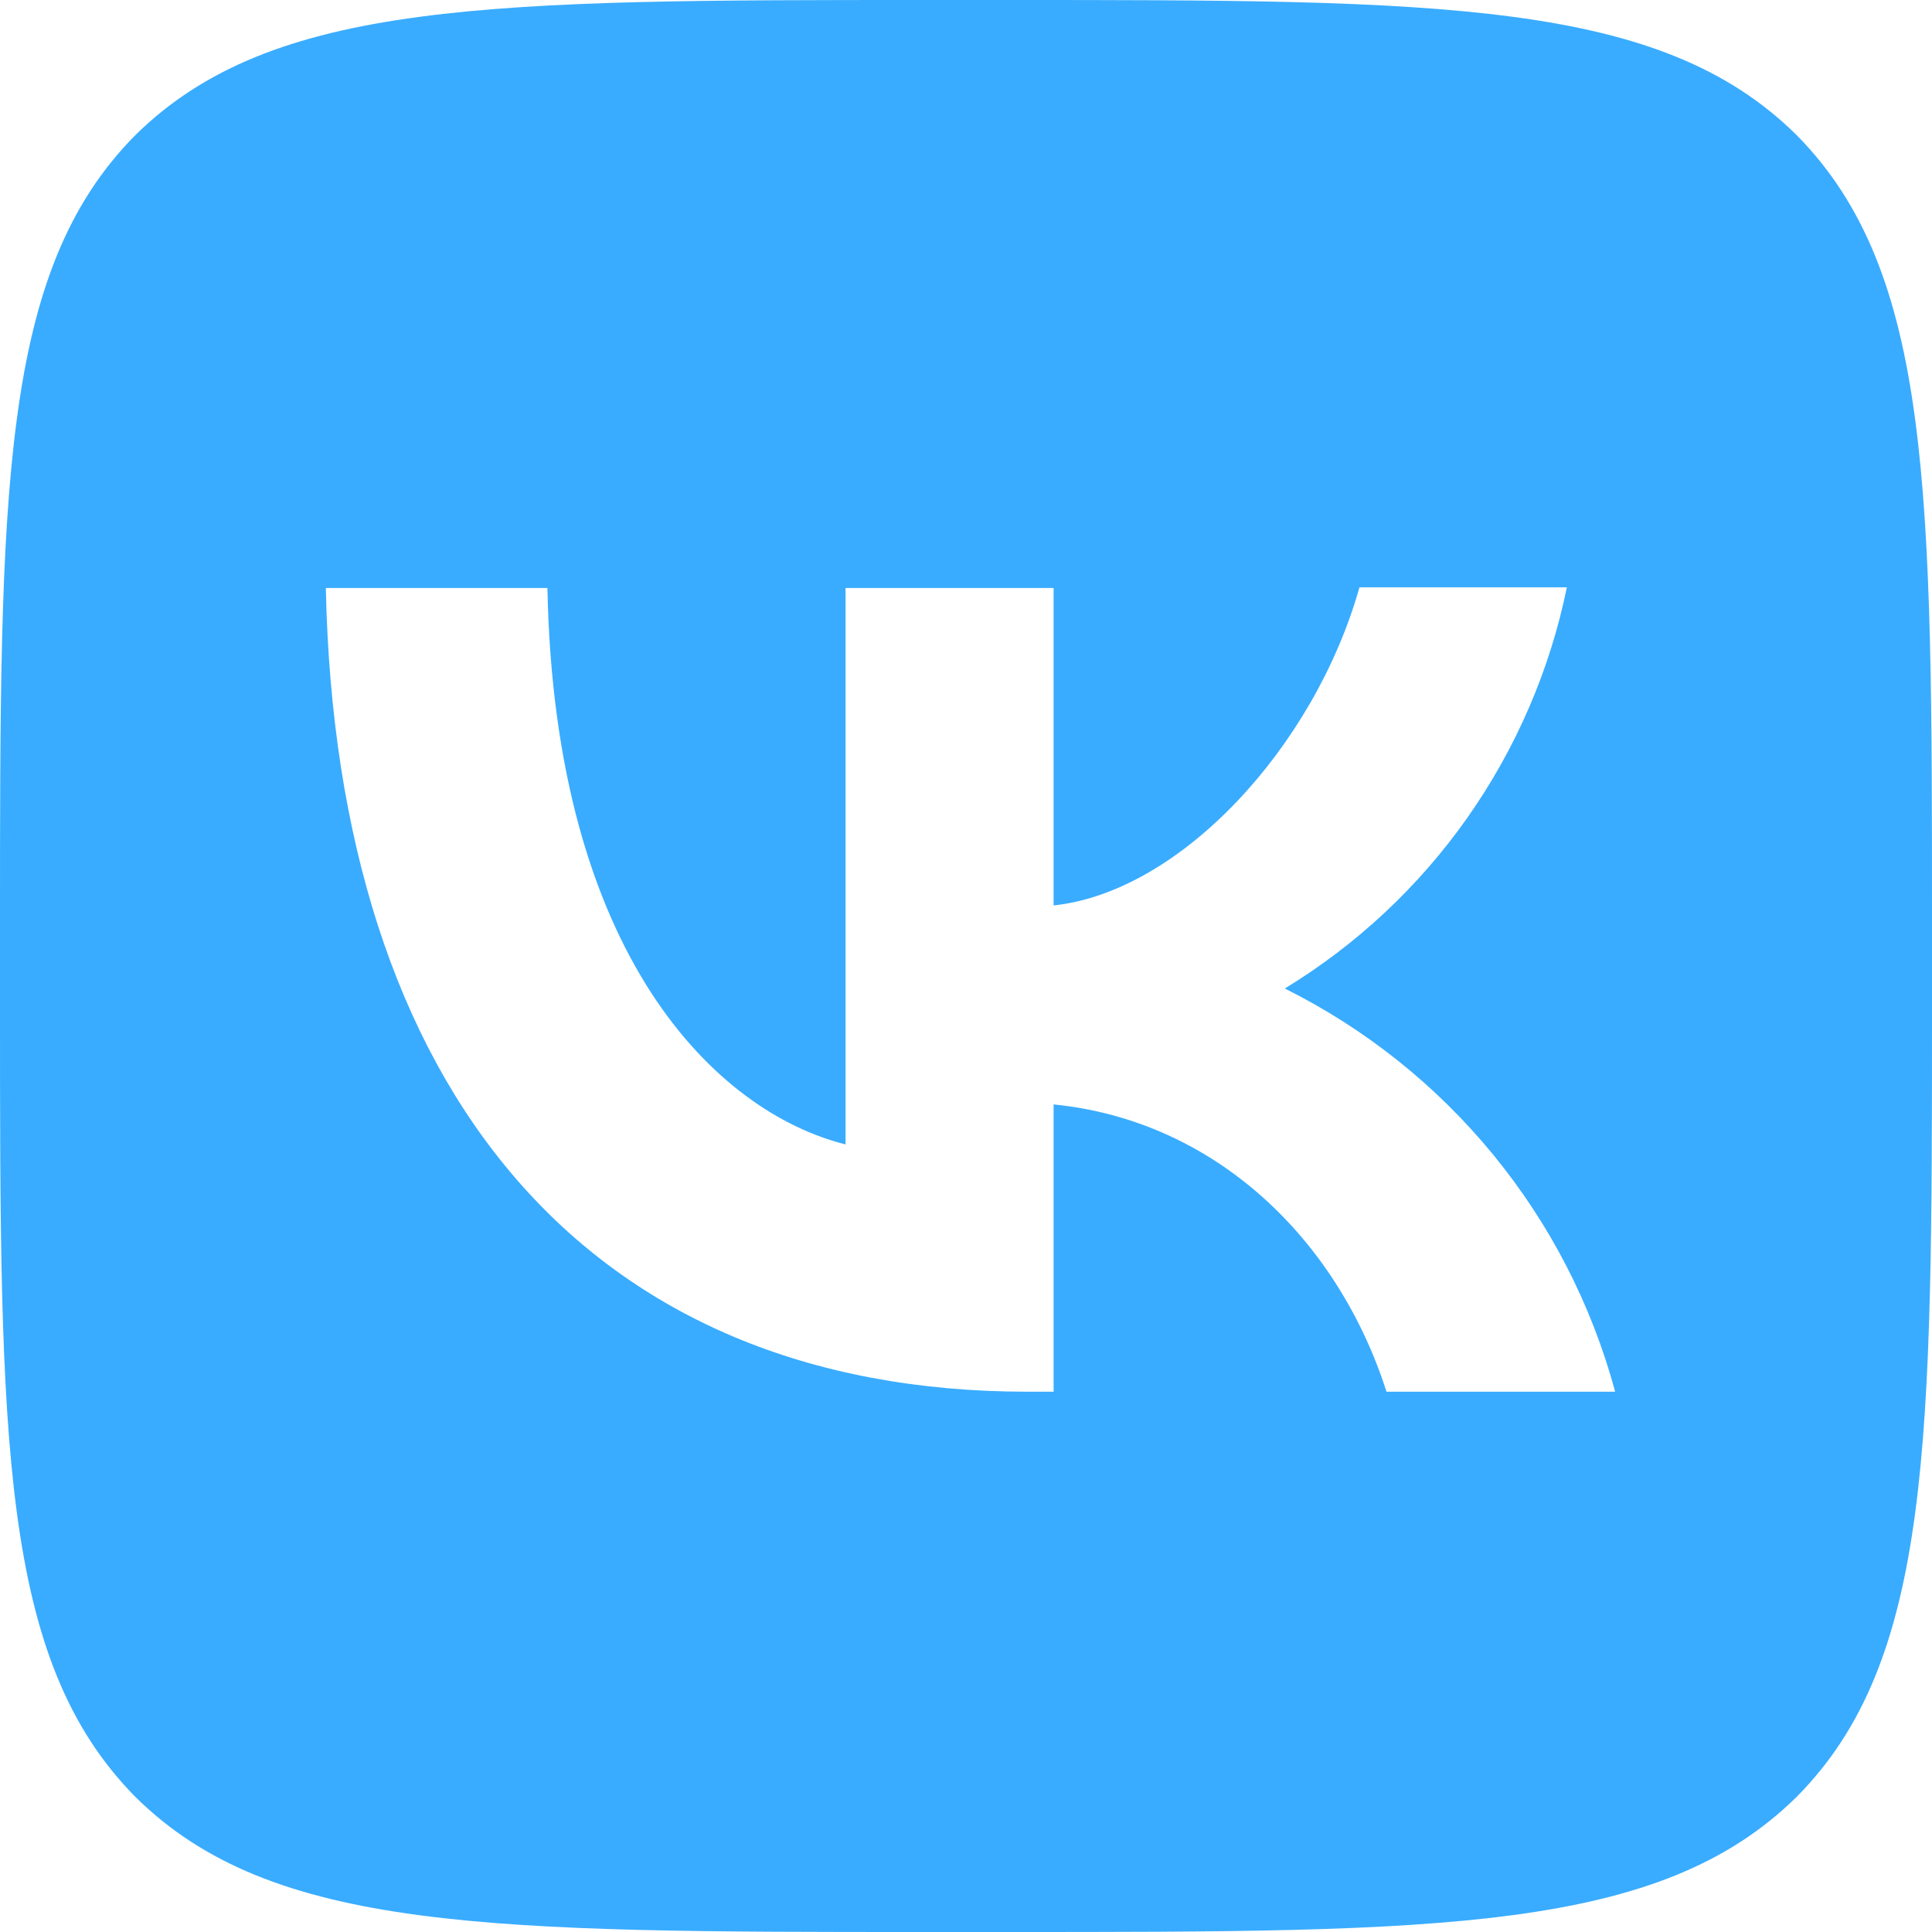 <?xml version="1.0" encoding="UTF-8"?> <svg xmlns="http://www.w3.org/2000/svg" width="23" height="23" viewBox="0 0 23 23" fill="none"><path d="M1.61 1.61C3.04646e-07 3.235 0 5.834 0 11.04V11.96C0 17.158 3.04646e-07 19.757 1.61 21.39C3.235 23 5.834 23 11.04 23H11.96C17.158 23 19.757 23 21.39 21.39C23 19.765 23 17.166 23 11.96V11.04C23 5.842 23 3.243 21.39 1.61C19.765 3.04646e-07 17.166 0 11.96 0H11.04C5.842 0 3.243 3.04646e-07 1.61 1.61ZM3.879 7H6.517C6.601 11.385 8.533 13.24 10.066 13.624V7H12.543V10.779C14.053 10.618 15.648 8.893 16.184 6.992H18.653C18.452 7.976 18.049 8.908 17.472 9.73C16.894 10.552 16.153 11.246 15.295 11.768C16.253 12.245 17.098 12.919 17.776 13.746C18.454 14.573 18.949 15.535 19.228 16.568H16.506C15.924 14.751 14.467 13.34 12.543 13.148V16.568H12.236C6.992 16.568 4.002 12.98 3.879 7Z" fill="#39ACFF"></path></svg> 